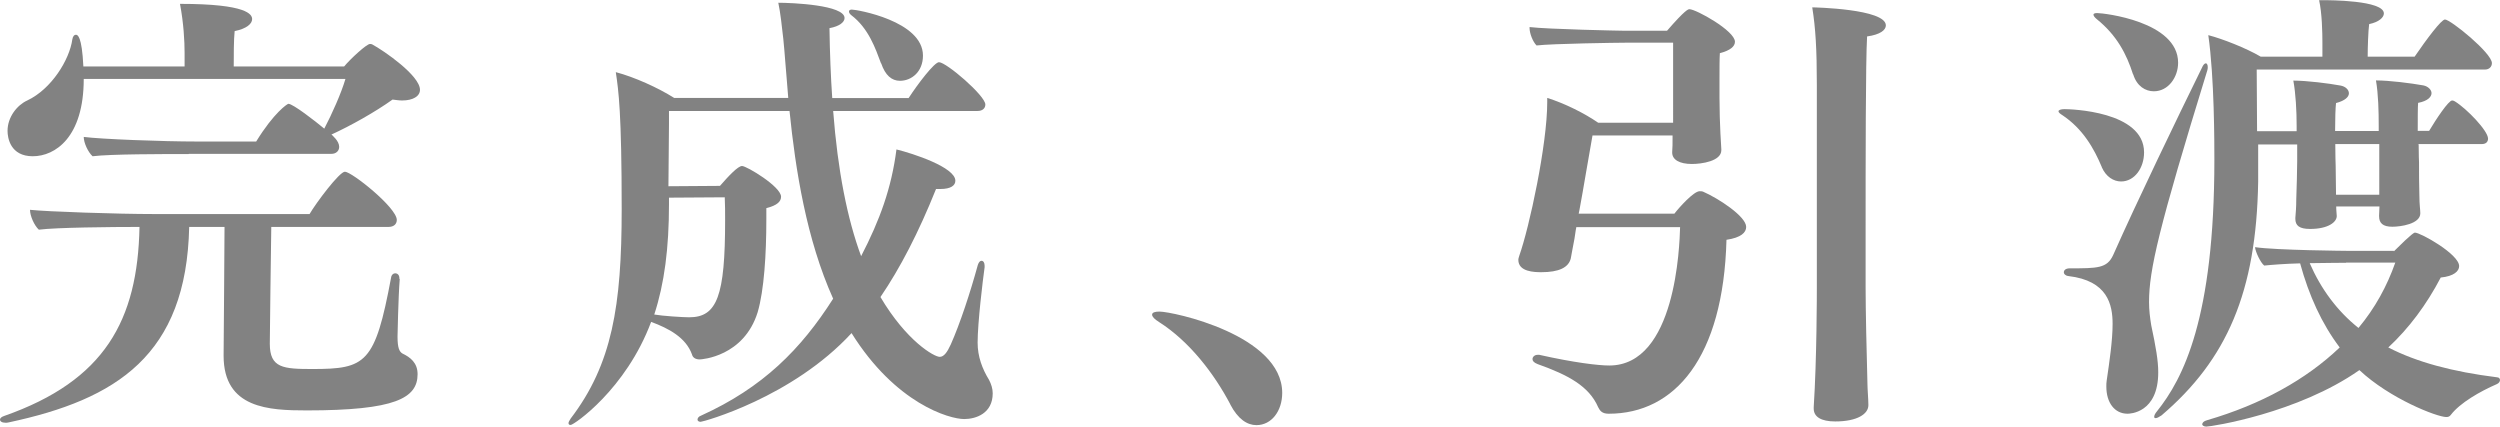 <?xml version="1.0" encoding="UTF-8"?><svg id="_レイヤー_2" xmlns="http://www.w3.org/2000/svg" viewBox="0 0 135.84 23.22"><defs><style>.cls-1{fill:#828282;}</style></defs><g id="other"><path class="cls-1" d="m21.72,15.17c-.08,1-.12,3.1-.12,3.12,0,.62.1.82.27.92.42.2.82.5.82,1.12,0,1.3-1.2,1.97-6.02,1.97-2.05,0-4.52-.1-4.52-2.97v-.05c0-.38.05-5.85.05-6.95h-1.92c-.15,6.97-3.95,9.37-9.8,10.62-.08.02-.12.02-.18.02-.2,0-.3-.08-.3-.17,0-.08.08-.15.23-.2,5.47-1.92,7.25-5.2,7.35-10.27-1.55,0-4.55.03-5.47.15-.25-.23-.48-.75-.48-1.08.92.1,4.77.23,6.72.23h8.47c.35-.6,1.62-2.3,1.92-2.3.37,0,2.82,1.95,2.82,2.62,0,.23-.17.38-.45.38h-6.37c-.02,1.05-.08,6.15-.08,6.35,0,1.32.73,1.37,2.32,1.37,2.9,0,3.4-.3,4.27-4.97.02-.15.12-.23.22-.23.12,0,.23.08.23.27v.02Zm-11.47-6.8c-1.37,0-4.25,0-5.22.12-.25-.23-.48-.73-.48-1.05.92.12,4.25.25,6.17.25h3.2c.97-1.58,1.7-2.05,1.75-2.05.25,0,1.47.95,1.95,1.35.42-.8.92-1.92,1.15-2.7H4.55c0,3.17-1.55,4.2-2.77,4.2s-1.37-1-1.37-1.38c0-.75.52-1.4,1.07-1.65,1.32-.62,2.3-2.22,2.45-3.32.03-.17.1-.25.2-.25.08,0,.32.05.4,1.72h5.5v-.75c0-.6-.05-1.6-.25-2.65,3.67,0,3.92.58,3.92.83s-.3.52-.95.65c-.05.45-.05,1.38-.05,1.92h6c.35-.42,1.22-1.22,1.4-1.22.05,0,.07,0,.12.02.65.35,2.6,1.7,2.6,2.47,0,.35-.38.58-.97.58-.17,0-.35-.03-.52-.05-.95.68-2.27,1.42-3.32,1.9.05.05.42.35.42.67,0,.22-.17.38-.42.38h-7.75Z"/><path class="cls-1" d="m45.27,6.02c.25,3.27.77,5.87,1.52,7.9,1.02-1.97,1.65-3.7,1.92-5.8.9.22,3.2.97,3.2,1.7,0,.25-.23.45-.82.45h-.23c-.95,2.37-1.95,4.3-3.02,5.87,1.42,2.4,2.92,3.25,3.22,3.25.22,0,.4-.23.6-.67.5-1.12,1.07-2.85,1.47-4.32.05-.15.12-.23.2-.23.1,0,.17.1.17.27v.08c-.1.72-.38,3.02-.38,4.1,0,.75.25,1.42.62,2.02.12.23.2.48.2.73,0,1.1-.92,1.4-1.55,1.4-.8,0-3.72-.83-6.12-4.67-3.22,3.5-8.07,4.82-8.2,4.82-.1,0-.17-.05-.17-.12s.05-.17.2-.22c3.35-1.52,5.42-3.6,7.17-6.35-1.45-3.22-2.05-7.02-2.37-10.2h-6.55v.72c0,1.07-.03,2.35-.03,3.37l2.8-.02c.48-.55.98-1.08,1.2-1.08.25,0,2.12,1.12,2.12,1.67,0,.25-.2.47-.8.62v.6c0,1.9-.12,3.85-.47,5.05-.75,2.42-3.05,2.57-3.15,2.57-.23,0-.38-.1-.42-.27-.33-.92-1.27-1.42-2.22-1.77-1.37,3.67-4.2,5.6-4.37,5.6-.07,0-.12-.02-.12-.1,0-.05.05-.15.12-.25,2.25-2.95,2.77-6.12,2.77-11.37s-.17-6.45-.32-7.45c1.02.27,2.3.85,3.17,1.4h6.2c-.02-.3-.05-.6-.07-.87-.05-.48-.12-1.6-.2-2.35-.08-.7-.15-1.38-.27-1.95.75,0,3.6.12,3.6.83,0,.22-.27.45-.82.55.02,1.35.07,2.62.15,3.8h4.15c.5-.77,1.4-1.95,1.65-1.95.4,0,2.52,1.82,2.52,2.3,0,.2-.15.35-.42.35h-7.85Zm-8.92,4.72v.35c0,2.4-.25,4.32-.8,6,.45.08,1.57.15,1.9.15,1.52,0,1.95-1.17,1.95-5.27,0-.45,0-.85-.02-1.25l-3.02.02Zm11.52-7.3c-.3-.8-.67-1.9-1.62-2.62-.1-.08-.12-.15-.12-.2s.05-.1.15-.1c.27,0,3.87.62,3.87,2.5,0,.88-.62,1.37-1.25,1.37-.45,0-.8-.3-1.02-.95Z"/><path class="cls-1" d="m66.85,21.97c-.88-1.67-2.22-3.42-3.87-4.47-.25-.15-.38-.3-.38-.4,0-.12.15-.17.4-.17.72,0,6.67,1.27,6.67,4.42,0,.97-.57,1.75-1.4,1.75-.5,0-1-.32-1.42-1.12Z"/><path class="cls-1" d="m85.65,12.35c-.05.23-.07.48-.1.62-.1.5-.15.82-.2,1.07-.12.5-.65.75-1.6.75-.38,0-1.25-.02-1.25-.67,0-.07.03-.15.05-.22.55-1.55,1.52-6.05,1.52-8.35v-.23c.95.3,2.02.83,2.77,1.35h4.07V2.32h-2.62c-.38,0-3.95.05-4.8.15-.2-.2-.38-.65-.38-.95v-.05c1,.12,4.92.2,5.12.2h2.35c1-1.15,1.15-1.17,1.22-1.17.35,0,2.47,1.17,2.47,1.77,0,.25-.25.47-.82.62-.02.27-.02.9-.02,1.42v1c0,1.4.1,2.8.1,2.8v.05c0,.6-1.07.75-1.6.75-.67,0-1.07-.23-1.07-.62v-.03c.02-.2.02-.5.02-.82v-.08h-4.35c-.17.92-.52,3.05-.7,4l-.05.25h5.2c.25-.33,1.05-1.22,1.37-1.22.08,0,.12,0,.18.02.85.37,2.35,1.35,2.35,1.92,0,.3-.27.58-1.07.7-.17,6.42-2.82,9.45-6.4,9.45-.35,0-.47-.15-.57-.35-.5-1.15-1.62-1.75-3.3-2.35-.2-.08-.27-.17-.27-.27,0-.12.12-.23.27-.23h.1c1.87.42,3.2.58,3.8.58,3.62,0,3.82-6.5,3.85-7.52h-5.65Zm15.87,9.67c0,.47-.6.88-1.8.88-.77,0-1.17-.25-1.17-.7v-.08c.17-2.62.17-6.25.17-6.5V4.62c0-1.95-.07-3.1-.25-4.22.1,0,4,.08,4,.98,0,.25-.3.5-1.02.6-.08,1.32-.08,6.95-.08,10.52v3.1c0,1.2.05,3.47.1,5.27,0,.25.05.85.05,1.12v.03Z"/><path class="cls-1" d="m114.2,9.07c-.42-1-1.02-2.07-2.15-2.82-.12-.07-.2-.15-.2-.2,0-.07.12-.12.33-.12.3,0,4.32.1,4.32,2.35,0,.85-.52,1.58-1.25,1.58-.4,0-.82-.25-1.05-.78Zm.25,11.92c0-.1,0-.2.02-.32.15-1.02.32-2.17.32-3.07,0-1.05-.27-2.35-2.4-2.6-.17-.02-.25-.12-.25-.2,0-.12.1-.22.33-.22,1.5,0,2.02,0,2.35-.72,1.32-2.97,3.47-7.42,4.82-10.17.07-.17.15-.25.22-.25.05,0,.1.08.1.2,0,.05,0,.1-.02.17-2.65,8.6-3.17,10.87-3.17,12.6,0,.43.05.85.12,1.27.25,1.17.38,1.92.38,2.55,0,2.22-1.55,2.25-1.67,2.25-.7,0-1.15-.6-1.15-1.47Zm1.45-16.95c-.35-1.1-.88-2.12-1.97-3-.12-.1-.18-.18-.18-.25,0-.05.08-.08.2-.08.35,0,4.4.45,4.4,2.7,0,.77-.52,1.55-1.32,1.55-.45,0-.92-.27-1.12-.92Zm15.52,3.8c0,.55.02.98.02.98,0,.42,0,1.32.02,1.82,0,.47.05.77.05.95,0,.58-1.07.73-1.52.73-.52,0-.72-.2-.72-.57v-.05c0-.15.02-.28.02-.48h-2.35c0,.23.03.42.03.52,0,.32-.45.7-1.45.7-.58,0-.8-.18-.8-.55v-.05c.02-.25.05-.57.05-1.02.02-.52.05-1.62.05-2.07v-.9h-2.12v2.02c-.1,6-1.7,9.67-5.25,12.7-.15.1-.25.15-.32.15-.05,0-.08-.02-.08-.07,0-.08.05-.18.15-.3,1.42-1.77,3.12-5.05,3.12-13.67,0-.9,0-4.47-.33-6.77.77.2,2.05.7,2.85,1.17h3.35v-.75c0-.55-.02-1.62-.18-2.32h.2c.32,0,3.32,0,3.32.72,0,.22-.27.47-.8.58-.05.37-.08,1.27-.08,1.77h2.55c.65-.95,1.45-2.02,1.65-2.02.3,0,2.55,1.82,2.55,2.37,0,.2-.15.35-.38.35h-12.4c0,.85.02,2.15.02,3.35h2.15v-.3c0-.8-.05-1.75-.18-2.45.73,0,1.92.15,2.57.27.27.05.45.23.45.42s-.2.4-.7.53c-.03.25-.05.87-.05,1.52h2.37v-.25c0-.82-.02-1.75-.15-2.5.72,0,1.9.15,2.57.27.27.05.45.25.45.42,0,.2-.2.43-.73.53-.02.22-.02.87-.02,1.52h.62c.37-.62,1.05-1.65,1.25-1.65.05,0,.1.02.15.05.65.4,1.8,1.6,1.8,2.02,0,.15-.08.3-.35.3h-3.47Zm-1.35,5.82c1.02-1.02,1.12-1.02,1.15-1.02.3,0,2.4,1.17,2.4,1.82,0,.27-.28.55-1,.62-.77,1.47-1.72,2.75-2.85,3.8,1.55.8,3.5,1.32,5.9,1.62.12,0,.17.08.17.15s-.05.17-.17.22c-.92.4-2,1.02-2.5,1.67-.07.1-.15.12-.25.12-.5,0-3.07-1-4.72-2.55-3.35,2.35-8.05,3.07-8.32,3.07-.15,0-.22-.08-.22-.12,0-.08.07-.18.27-.23,2.92-.85,5.37-2.2,7.2-3.95-.98-1.3-1.67-2.82-2.15-4.57-.8.02-1.57.08-1.95.12-.2-.15-.48-.75-.5-1,1.15.17,5,.2,5,.2h2.55Zm-2.6.62s-.92,0-1.97.02c.62,1.42,1.5,2.6,2.65,3.52.9-1.08,1.55-2.27,2-3.55h-2.67Zm1.82-6.45h-2.4c0,.62.02,1.15.02,1.15,0,.4.02,1.12.02,1.6h2.35v-2.75Z"/></g></svg>